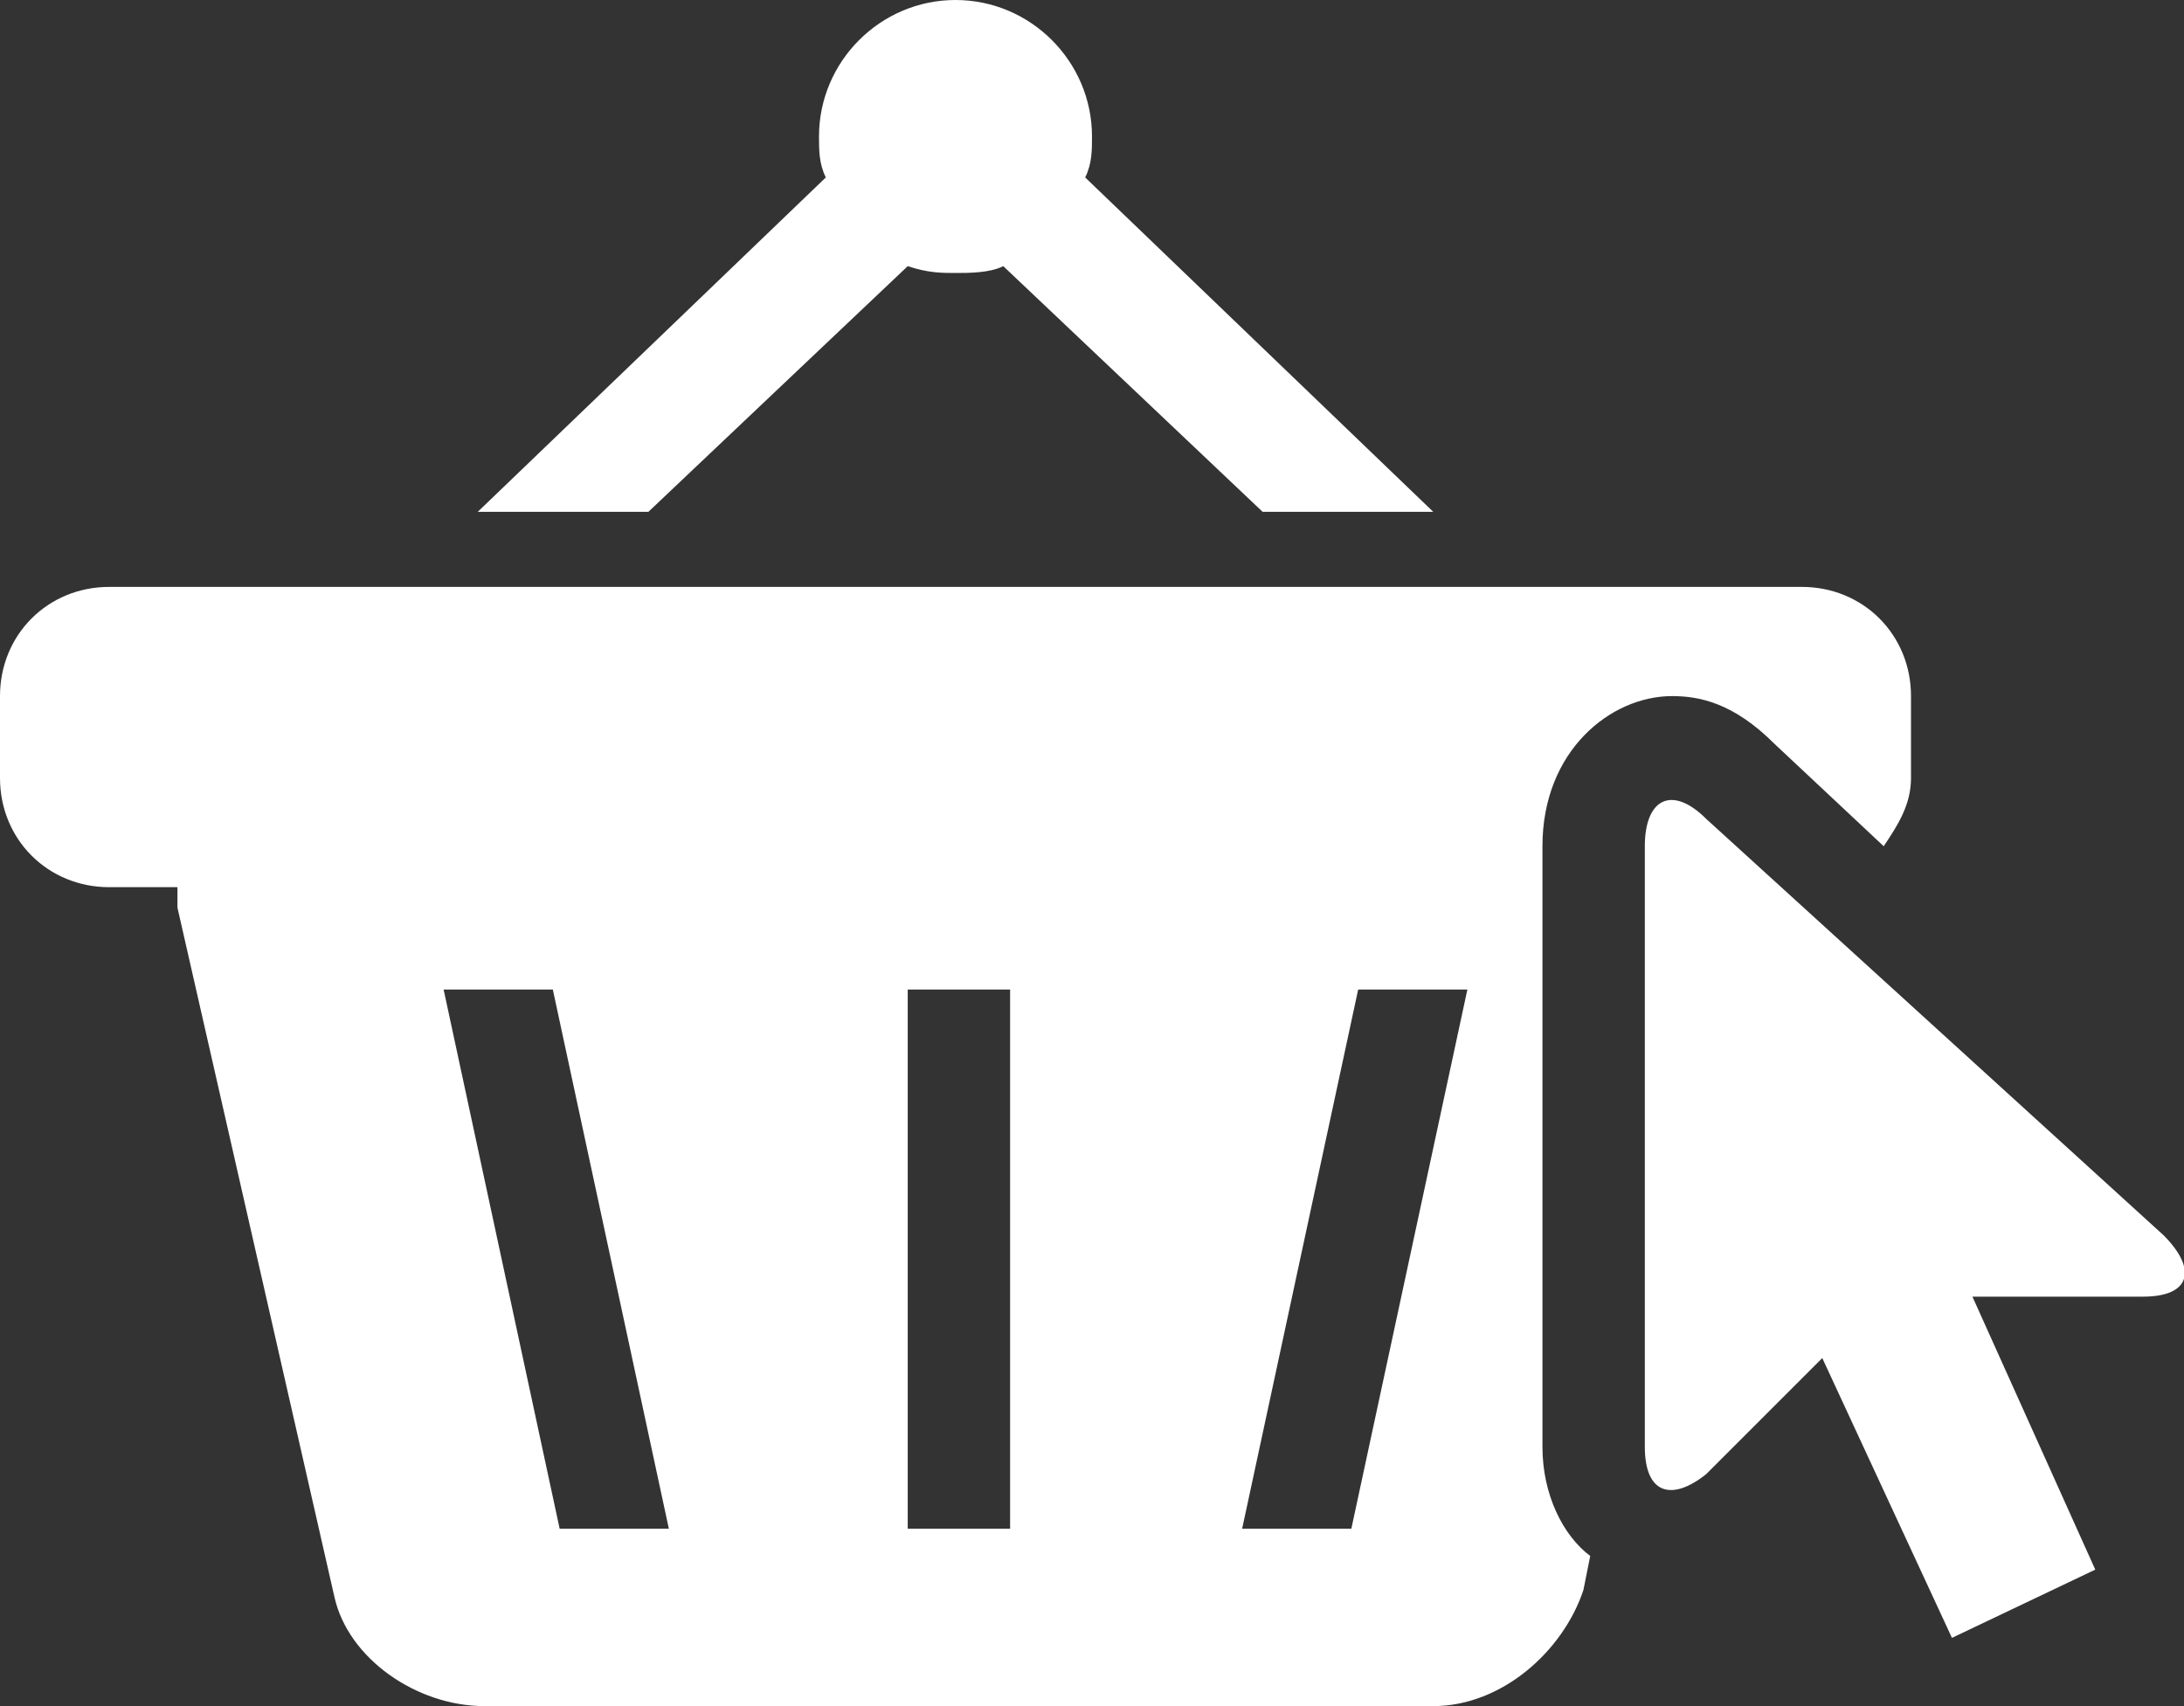 <?xml version="1.0" encoding="utf-8"?>
<!-- Generator: Adobe Illustrator 24.2.1, SVG Export Plug-In . SVG Version: 6.00 Build 0)  -->
<svg fill="#fff" version="1.1" id="Capa_1" xmlns="http://www.w3.org/2000/svg" xmlns:xlink="http://www.w3.org/1999/xlink" x="0px" y="0px"
	 viewBox="0 0 32 25" style="enable-background:new 0 0 32 25;" xml:space="preserve">
<rect x="0" y="0" width="32" height="25" fill="#333333" stroke="none"/>
<path d="M9.5,7.5l3.8-3.6C13.6,4,13.8,4,14,4s0.5,0,0.7-0.1l3.8,3.6H21l-5.1-4.9C16,2.4,16,2.2,16,2c0-1.1-0.9-2-2-2s-2,0.9-2,2
	c0,0.2,0,0.4,0.1,0.6L7,7.5H9.5z"/>
<path d="M22.6,21.2v-8.8c0-1.4,1-2.2,1.9-2.2c0.4,0,0.9,0.1,1.5,0.7l1.6,1.5c0.2-0.3,0.4-0.6,0.4-1v-1.2c0-0.9-0.7-1.6-1.6-1.6H1.6
	C0.7,8.6,0,9.3,0,10.2v1.2C0,12.3,0.7,13,1.6,13h1c0,0.1,0,0.2,0,0.3l2.3,10.1C5.1,24.3,6.1,25,7.1,25h5.2c1,0,2.6,0,3.5,0H21
	c1,0,1.9-0.8,2.2-1.7l0.1-0.5C22.9,22.5,22.6,21.9,22.6,21.2z M8.2,22.4l-1.7-7.9h1.6l1.7,7.9H8.2z M14.8,22.4h-1.5v-7.9h1.5V22.4z
	 M19.8,22.4h-1.6l1.7-7.9h1.6L19.8,22.4z"/>
<path d="M31.7,18.1L25,12c-0.5-0.5-0.9-0.3-0.9,0.4v8.8c0,0.7,0.4,0.8,0.9,0.4l1.7-1.7l1.9,4.1l2.1-1l-1.8-4h2.5
	C32.1,19,32.2,18.6,31.7,18.1z"/>
</svg>

